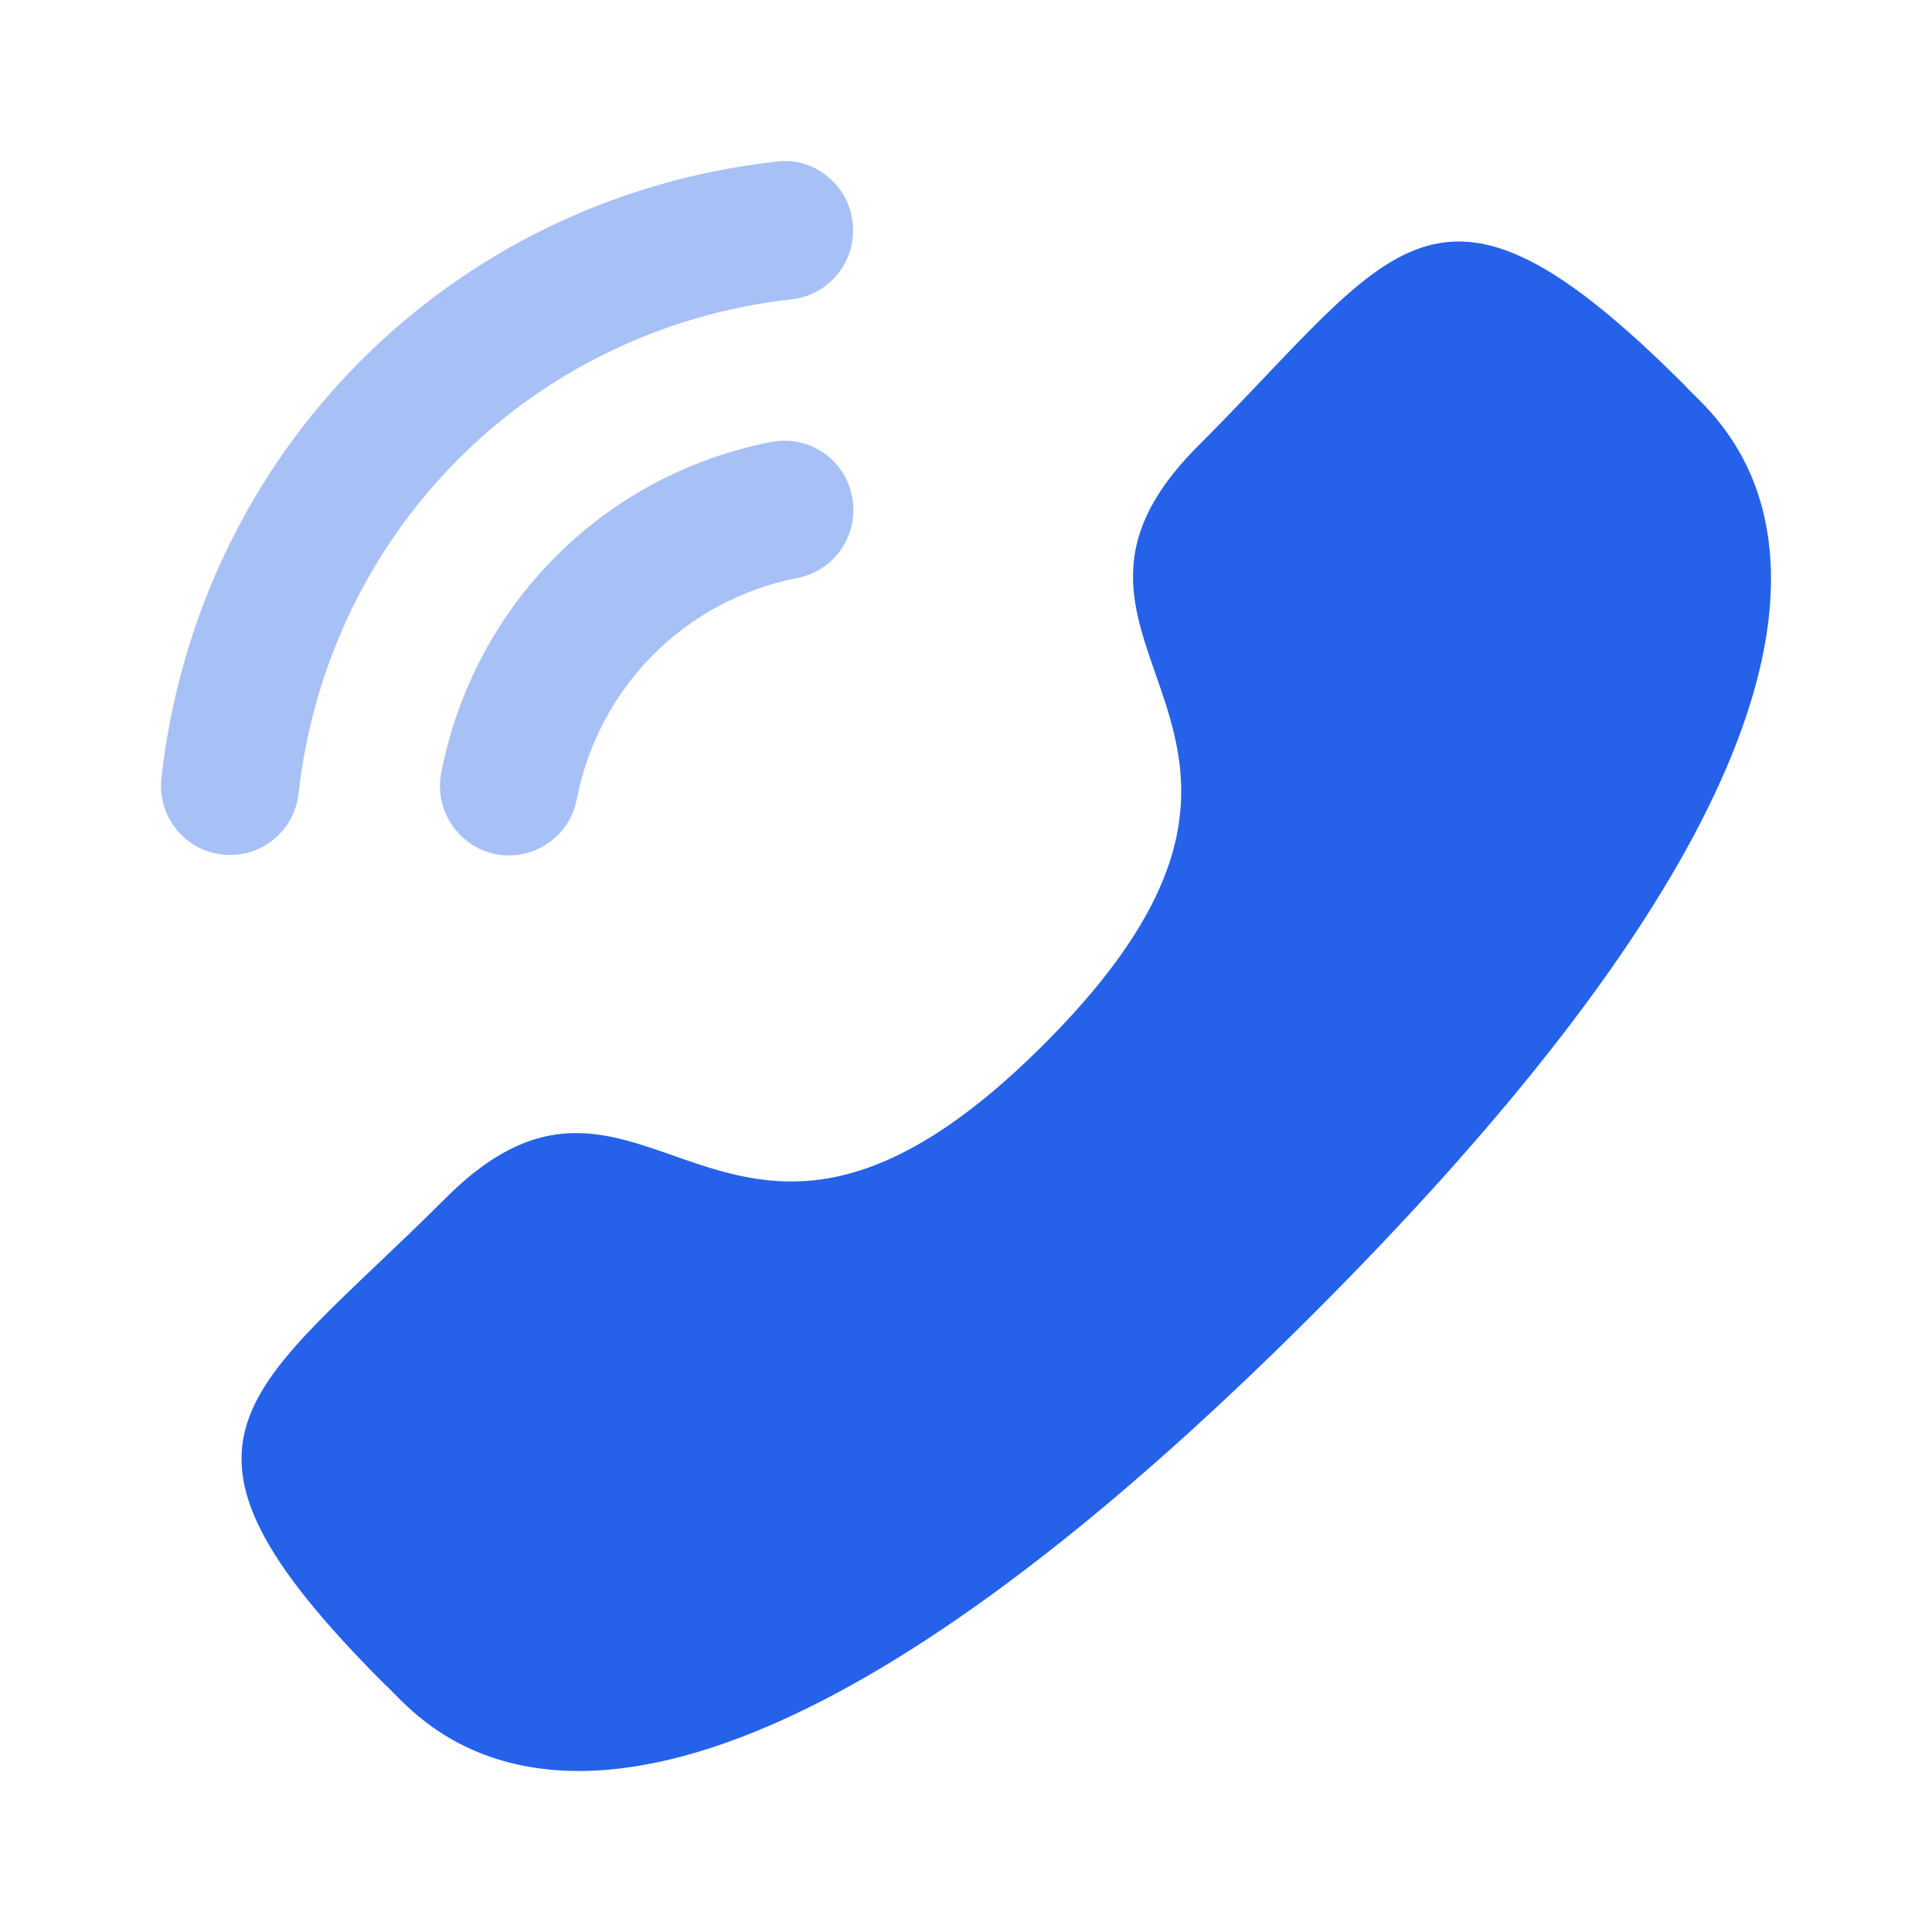 <svg width="36" height="36" viewBox="0 0 36 36" fill="none" xmlns="http://www.w3.org/2000/svg">
<path opacity="0.4" d="M14.373 8.235C15.087 8.103 15.742 8.558 15.878 9.255C16.014 9.952 15.557 10.633 14.863 10.769C12.771 11.177 11.156 12.796 10.747 14.895V14.896C10.63 15.5 10.099 15.939 9.486 15.939C9.404 15.939 9.322 15.932 9.238 15.917C8.544 15.777 8.086 15.098 8.222 14.4C8.833 11.266 11.246 8.845 14.373 8.235Z" fill="#2562E9"/>
<path opacity="0.4" d="M14.466 3.012C14.801 2.964 15.137 3.063 15.404 3.276C15.679 3.492 15.851 3.803 15.888 4.153C15.967 4.859 15.458 5.497 14.753 5.577C9.891 6.119 6.111 9.907 5.564 14.785C5.491 15.438 4.943 15.931 4.289 15.931C4.239 15.931 4.192 15.928 4.142 15.922C3.8 15.885 3.495 15.716 3.28 15.446C3.067 15.176 2.97 14.84 3.008 14.497C3.69 8.411 8.4 3.688 14.466 3.012Z" fill="#2562E9"/>
<path fill-rule="evenodd" clip-rule="evenodd" d="M19.452 19.459C13.469 25.441 12.111 18.52 8.302 22.327C4.629 25.999 2.518 26.735 7.171 31.387C7.754 31.855 11.458 37.491 24.473 24.48C37.49 11.466 31.858 7.759 31.389 7.176C26.724 2.511 26.001 4.634 22.328 8.306C18.518 12.115 25.436 13.477 19.452 19.459Z" fill="#2562E9"/>
</svg>
